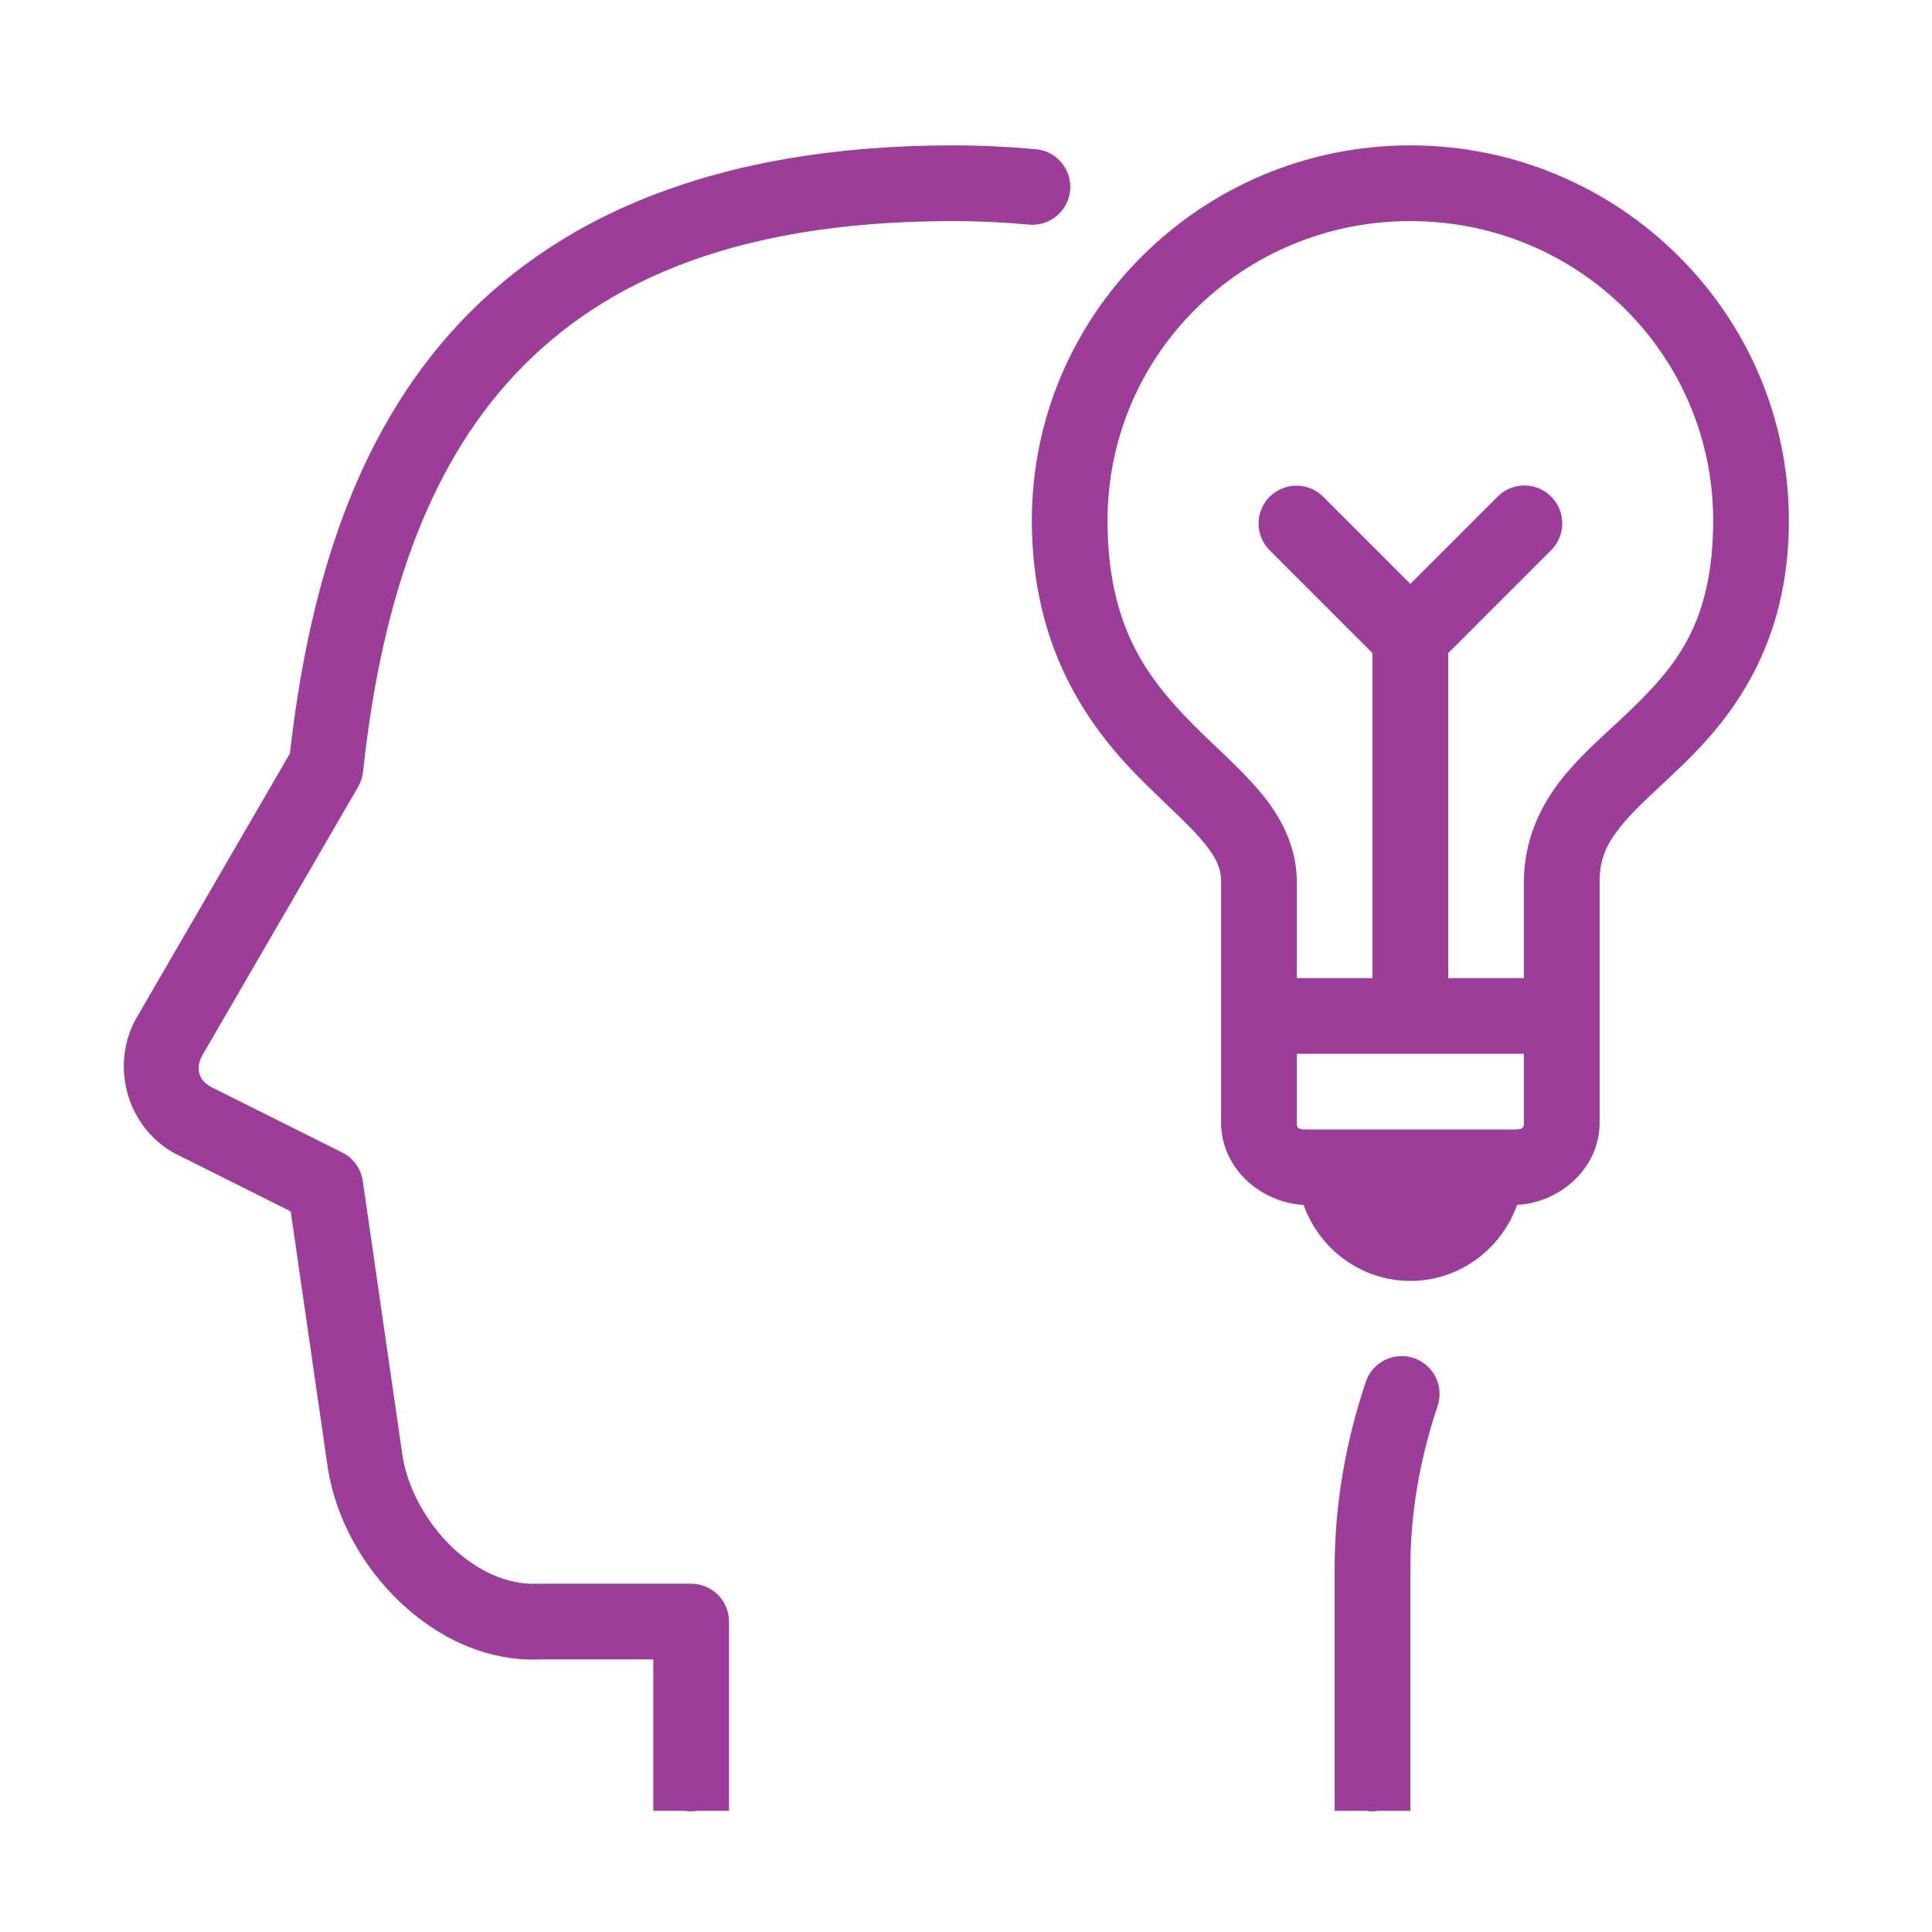 <?xml version="1.0" encoding="UTF-8"?>
<svg xmlns="http://www.w3.org/2000/svg" width="49" height="49" viewBox="0 0 49 49" fill="none">
  <path d="M24.175 3.687C18.088 3.687 13.981 5.54 11.385 8.489C8.847 11.372 7.802 15.186 7.352 19.111L3.462 25.816C3.458 25.821 3.455 25.826 3.452 25.831C2.79 27.022 3.214 28.575 4.414 29.243C4.427 29.25 4.439 29.256 4.452 29.262L7.373 30.723L8.312 37.219C8.313 37.224 8.314 37.228 8.314 37.233C8.521 38.523 9.191 39.719 10.131 40.619C11.071 41.519 12.32 42.142 13.692 42.087H16.57V44.967V45.927H17.369C17.472 45.944 17.578 45.944 17.682 45.927H18.49V44.007V41.127C18.49 40.872 18.389 40.628 18.209 40.448C18.029 40.268 17.784 40.167 17.53 40.167H13.654C13.641 40.167 13.628 40.167 13.615 40.167C12.88 40.197 12.103 39.85 11.459 39.233C10.814 38.616 10.34 37.746 10.21 36.931L9.201 29.952C9.179 29.799 9.12 29.653 9.029 29.527C8.938 29.401 8.819 29.299 8.68 29.23L5.348 27.565C5.033 27.39 4.951 27.09 5.132 26.765L9.083 19.956C9.15 19.84 9.192 19.711 9.207 19.578C9.617 15.762 10.621 12.262 12.827 9.756C15.034 7.25 18.467 5.607 24.175 5.607C24.833 5.607 25.466 5.64 26.085 5.695C26.212 5.708 26.34 5.696 26.462 5.66C26.584 5.623 26.698 5.562 26.796 5.481C26.894 5.4 26.976 5.3 27.035 5.188C27.094 5.075 27.131 4.952 27.142 4.825C27.153 4.698 27.139 4.57 27.1 4.448C27.061 4.327 26.999 4.215 26.916 4.118C26.834 4.021 26.733 3.941 26.619 3.884C26.505 3.826 26.381 3.792 26.254 3.783C25.59 3.724 24.899 3.687 24.175 3.687ZM35.77 3.687C30.484 3.687 26.17 7.951 26.17 13.199C26.17 16.402 27.569 18.371 28.843 19.673C29.481 20.324 30.076 20.837 30.452 21.274C30.829 21.712 30.97 21.996 30.97 22.362V24.807V25.767V28.473C30.97 29.637 31.984 30.505 33.062 30.558C33.457 31.675 34.523 32.487 35.77 32.487C37.016 32.487 38.083 31.675 38.477 30.558C39.555 30.505 40.57 29.637 40.57 28.473V25.767V24.807V22.364C40.57 21.775 40.746 21.409 41.11 20.954C41.474 20.498 42.047 20.009 42.677 19.399C43.939 18.181 45.37 16.348 45.37 13.201C45.37 7.952 41.055 3.687 35.77 3.687ZM35.77 5.607C40.029 5.607 43.45 9 43.45 13.201C43.45 15.815 42.481 16.919 41.342 18.02C40.773 18.57 40.146 19.085 39.61 19.756C39.074 20.426 38.65 21.308 38.65 22.364V24.807H36.73V16.564L39.328 13.966C39.468 13.832 39.564 13.659 39.603 13.469C39.642 13.28 39.624 13.083 39.549 12.905C39.475 12.726 39.348 12.574 39.186 12.469C39.024 12.363 38.834 12.309 38.64 12.314C38.387 12.32 38.147 12.426 37.971 12.608L35.77 14.809L33.569 12.608C33.479 12.516 33.372 12.443 33.254 12.393C33.136 12.343 33.009 12.318 32.88 12.318C32.689 12.318 32.503 12.375 32.344 12.481C32.186 12.588 32.063 12.739 31.991 12.916C31.919 13.093 31.902 13.288 31.941 13.475C31.98 13.662 32.074 13.833 32.211 13.966L34.81 16.564V24.807H32.89V22.362C32.89 21.412 32.431 20.63 31.907 20.022C31.384 19.414 30.779 18.906 30.216 18.331C29.09 17.18 28.09 15.88 28.09 13.199C28.09 8.999 31.511 5.607 35.77 5.607ZM32.89 26.727H38.65V28.473C38.65 28.615 38.617 28.647 38.376 28.647H33.163C32.921 28.647 32.89 28.615 32.89 28.473V26.727ZM35.558 34.394C35.353 34.392 35.153 34.456 34.987 34.576C34.821 34.696 34.698 34.866 34.635 35.061C34.133 36.562 33.85 38.145 33.85 39.777V44.007V44.967V45.927H34.648C34.752 45.944 34.858 45.944 34.962 45.927H35.77V44.967V44.007V39.777C35.77 38.367 36.014 36.995 36.456 35.673C36.507 35.529 36.522 35.374 36.502 35.223C36.481 35.071 36.424 34.927 36.336 34.802C36.248 34.677 36.132 34.575 35.996 34.504C35.861 34.433 35.711 34.395 35.558 34.394Z" fill="#9D3D9A"></path>
</svg>
